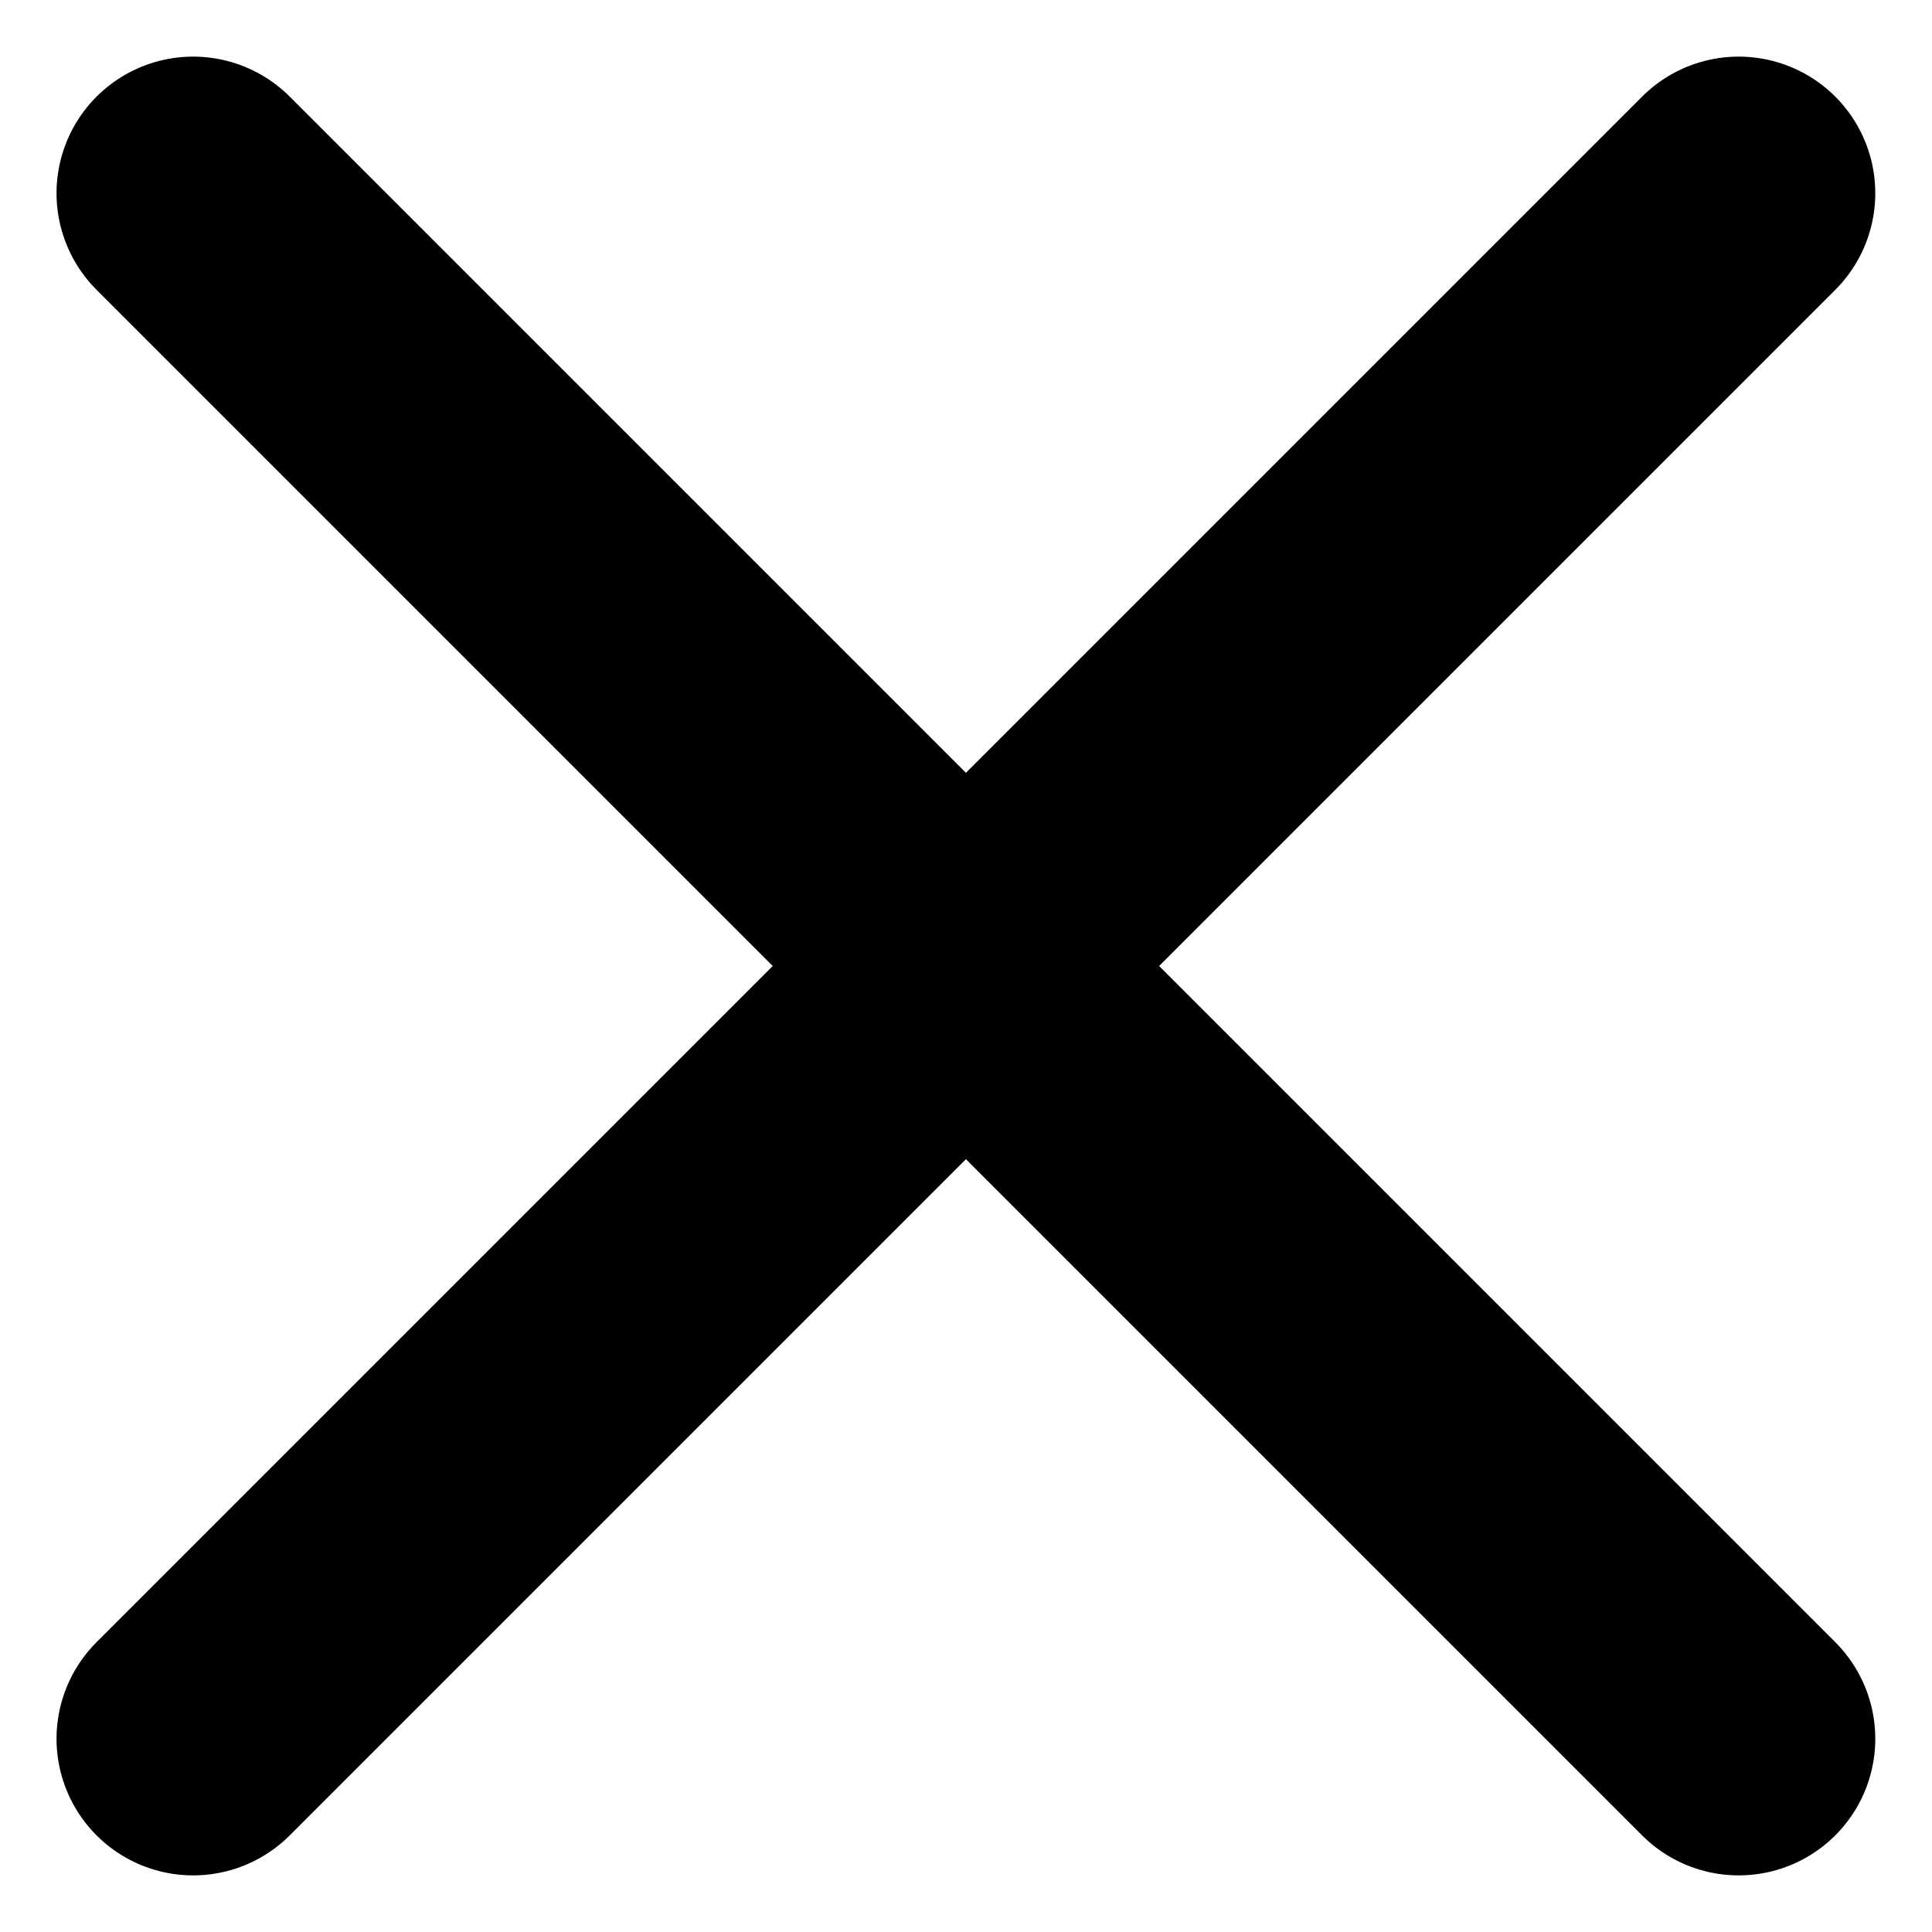<svg xmlns="http://www.w3.org/2000/svg" width="10.607" height="10.606" viewBox="0 0 10.607 10.606">
  <g id="Group_16460" data-name="Group 16460" transform="translate(1311.303 14055.303)">
    <path id="Path_7115" data-name="Path 7115" d="M7,1V13" transform="translate(-1306 -14059.899) rotate(45)" fill="none" stroke="#000" stroke-linecap="round" stroke-linejoin="round" stroke-width="1.5"/>
    <path id="Path_7116" data-name="Path 7116" d="M1,7H13" transform="translate(-1306 -14059.899) rotate(45)" fill="none" stroke="#000" stroke-linecap="round" stroke-linejoin="round" stroke-width="1.5"/>
  </g>
</svg>
